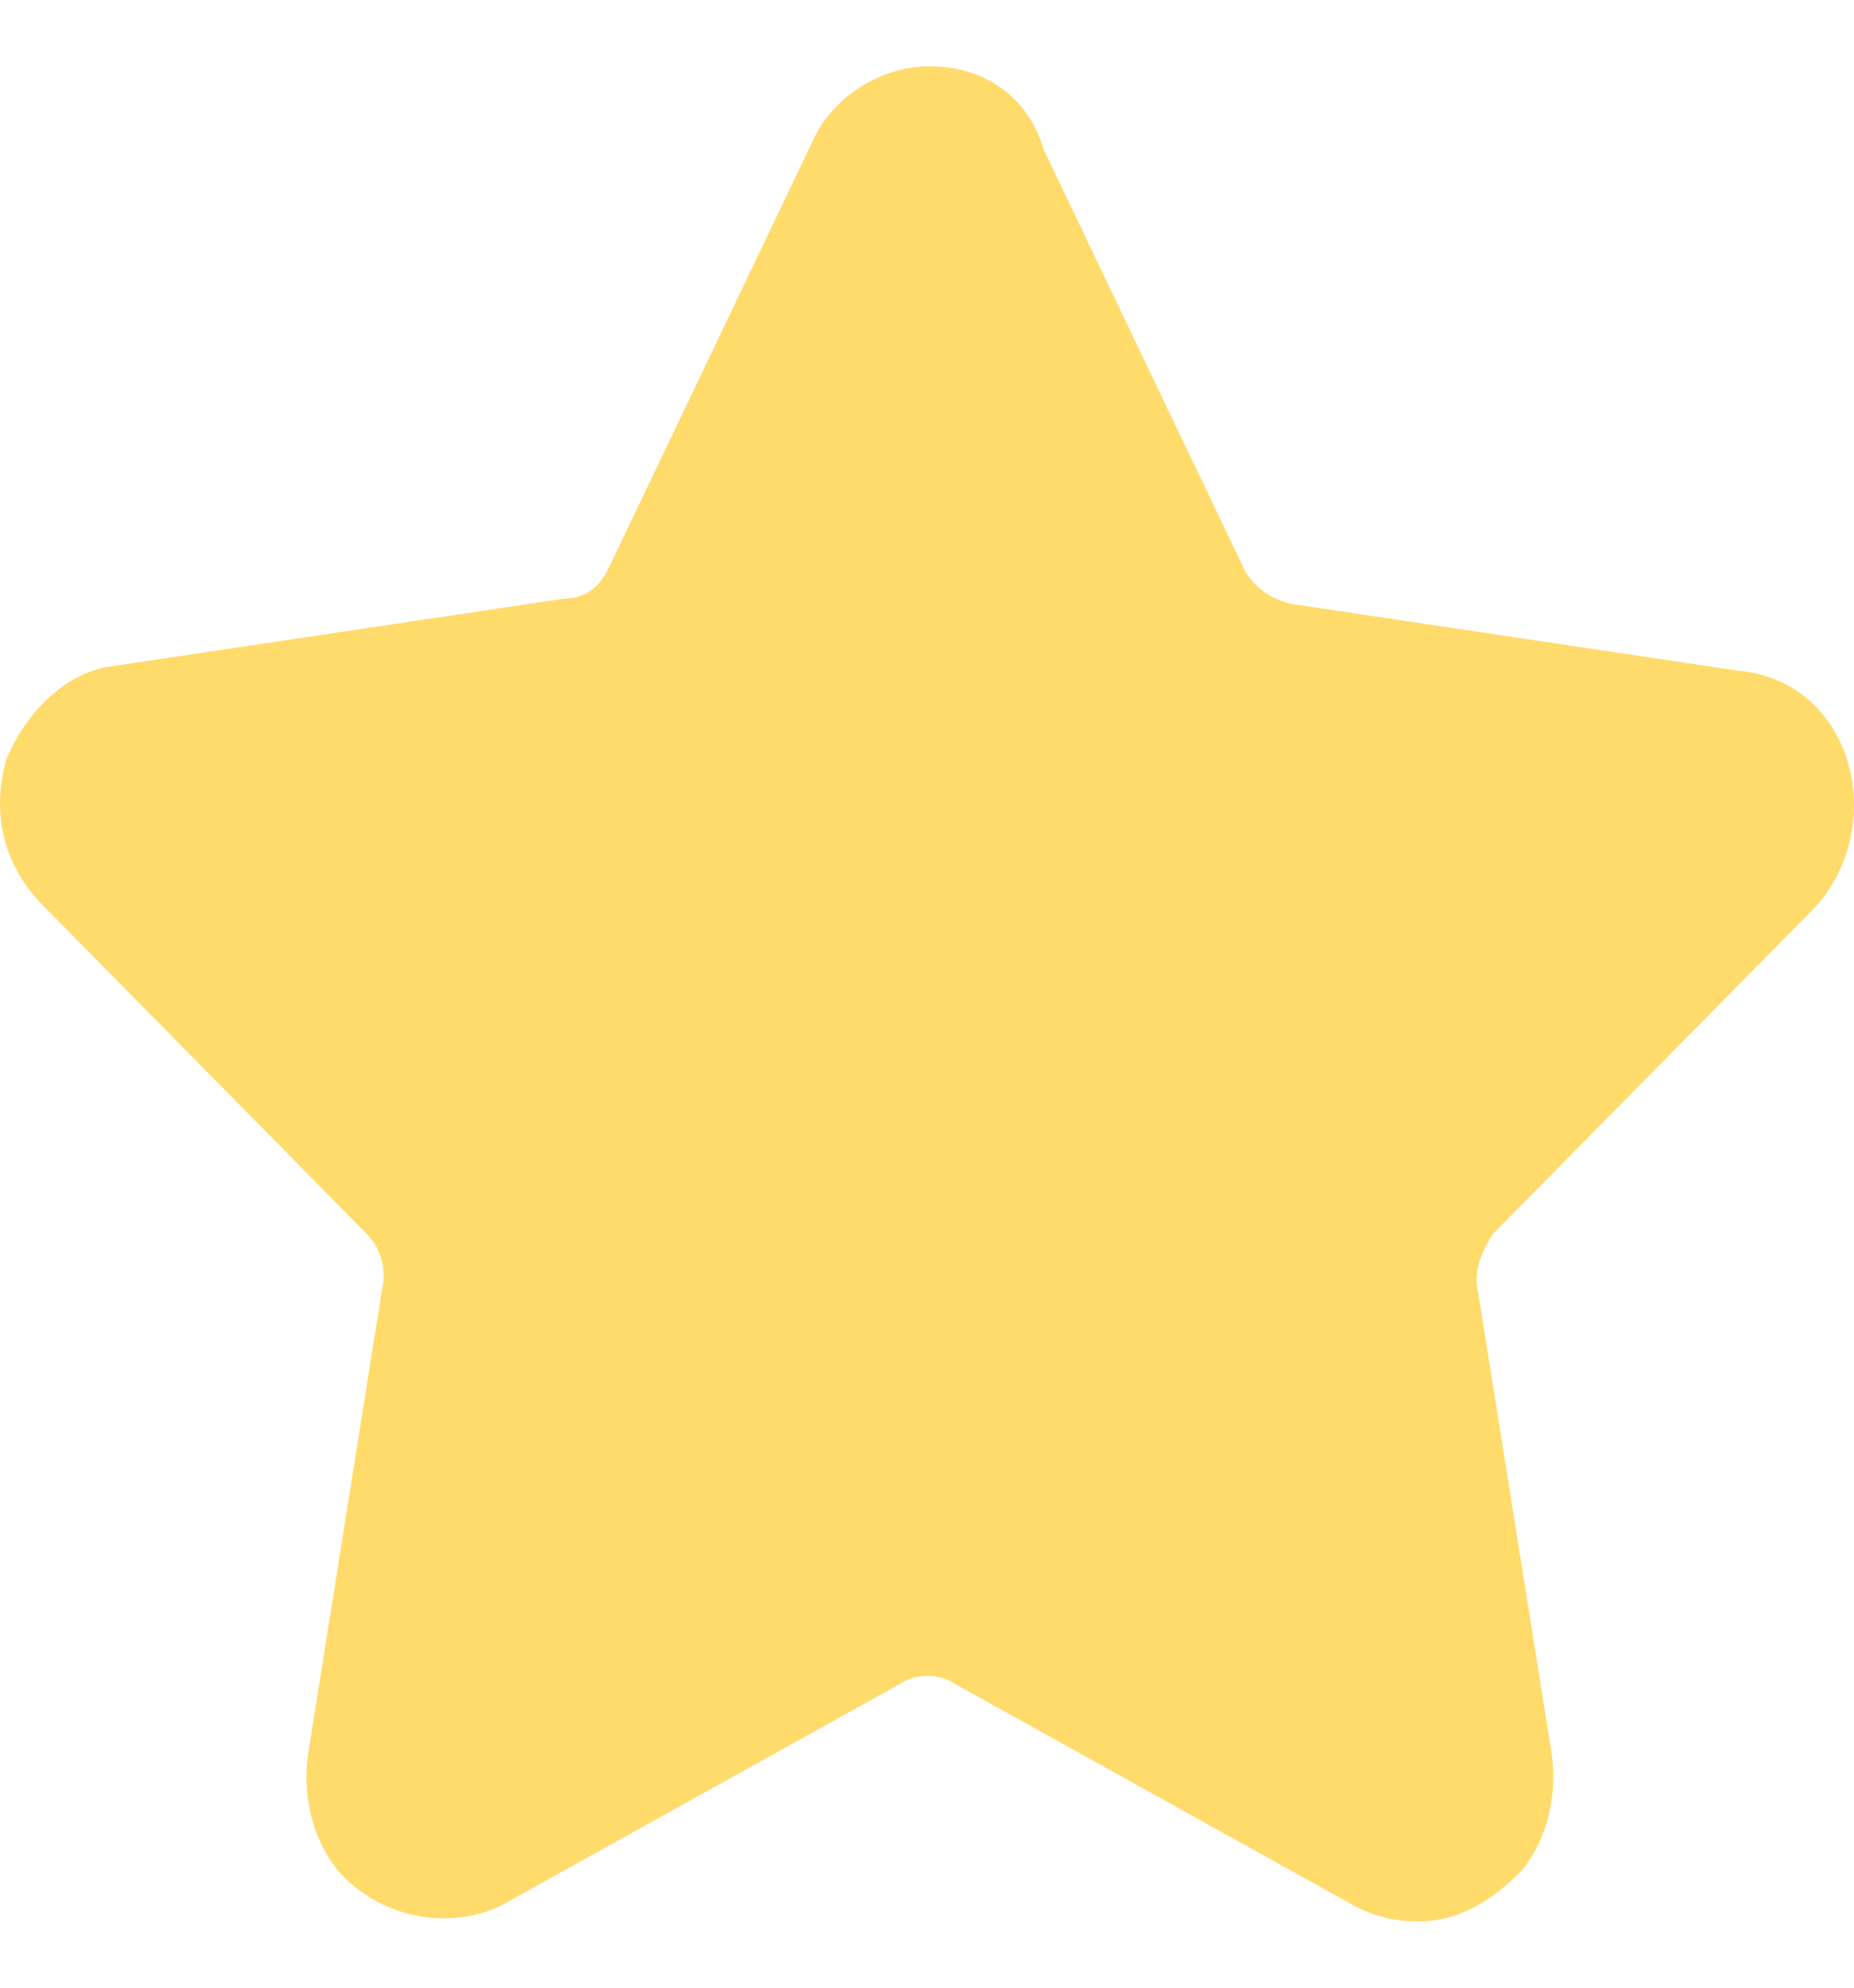 <svg width="14" height="15" viewBox="0 0 14 15" fill="none" xmlns="http://www.w3.org/2000/svg">
<path d="M13.696 6.857C13.957 6.584 14.069 6.155 13.957 5.765C13.845 5.375 13.547 5.102 13.136 5.063L9.744 4.556C9.594 4.517 9.483 4.439 9.408 4.322L7.879 1.124C7.767 0.734 7.432 0.5 7.022 0.5C6.649 0.5 6.276 0.734 6.127 1.085L4.598 4.283C4.524 4.439 4.412 4.517 4.263 4.517L0.87 5.024C0.497 5.063 0.199 5.375 0.049 5.726C-0.062 6.116 0.012 6.506 0.31 6.818L2.771 9.313C2.883 9.43 2.92 9.586 2.883 9.742L2.324 13.252C2.286 13.564 2.361 13.876 2.547 14.11C2.846 14.461 3.368 14.578 3.778 14.383L6.798 12.706C6.91 12.628 7.096 12.628 7.208 12.706L10.228 14.383C10.377 14.461 10.527 14.5 10.713 14.5C11.011 14.5 11.272 14.344 11.496 14.11C11.682 13.876 11.757 13.564 11.72 13.252L11.16 9.742C11.123 9.586 11.198 9.43 11.272 9.313L13.696 6.857Z" fill="#FFDB6C"/>
</svg>
